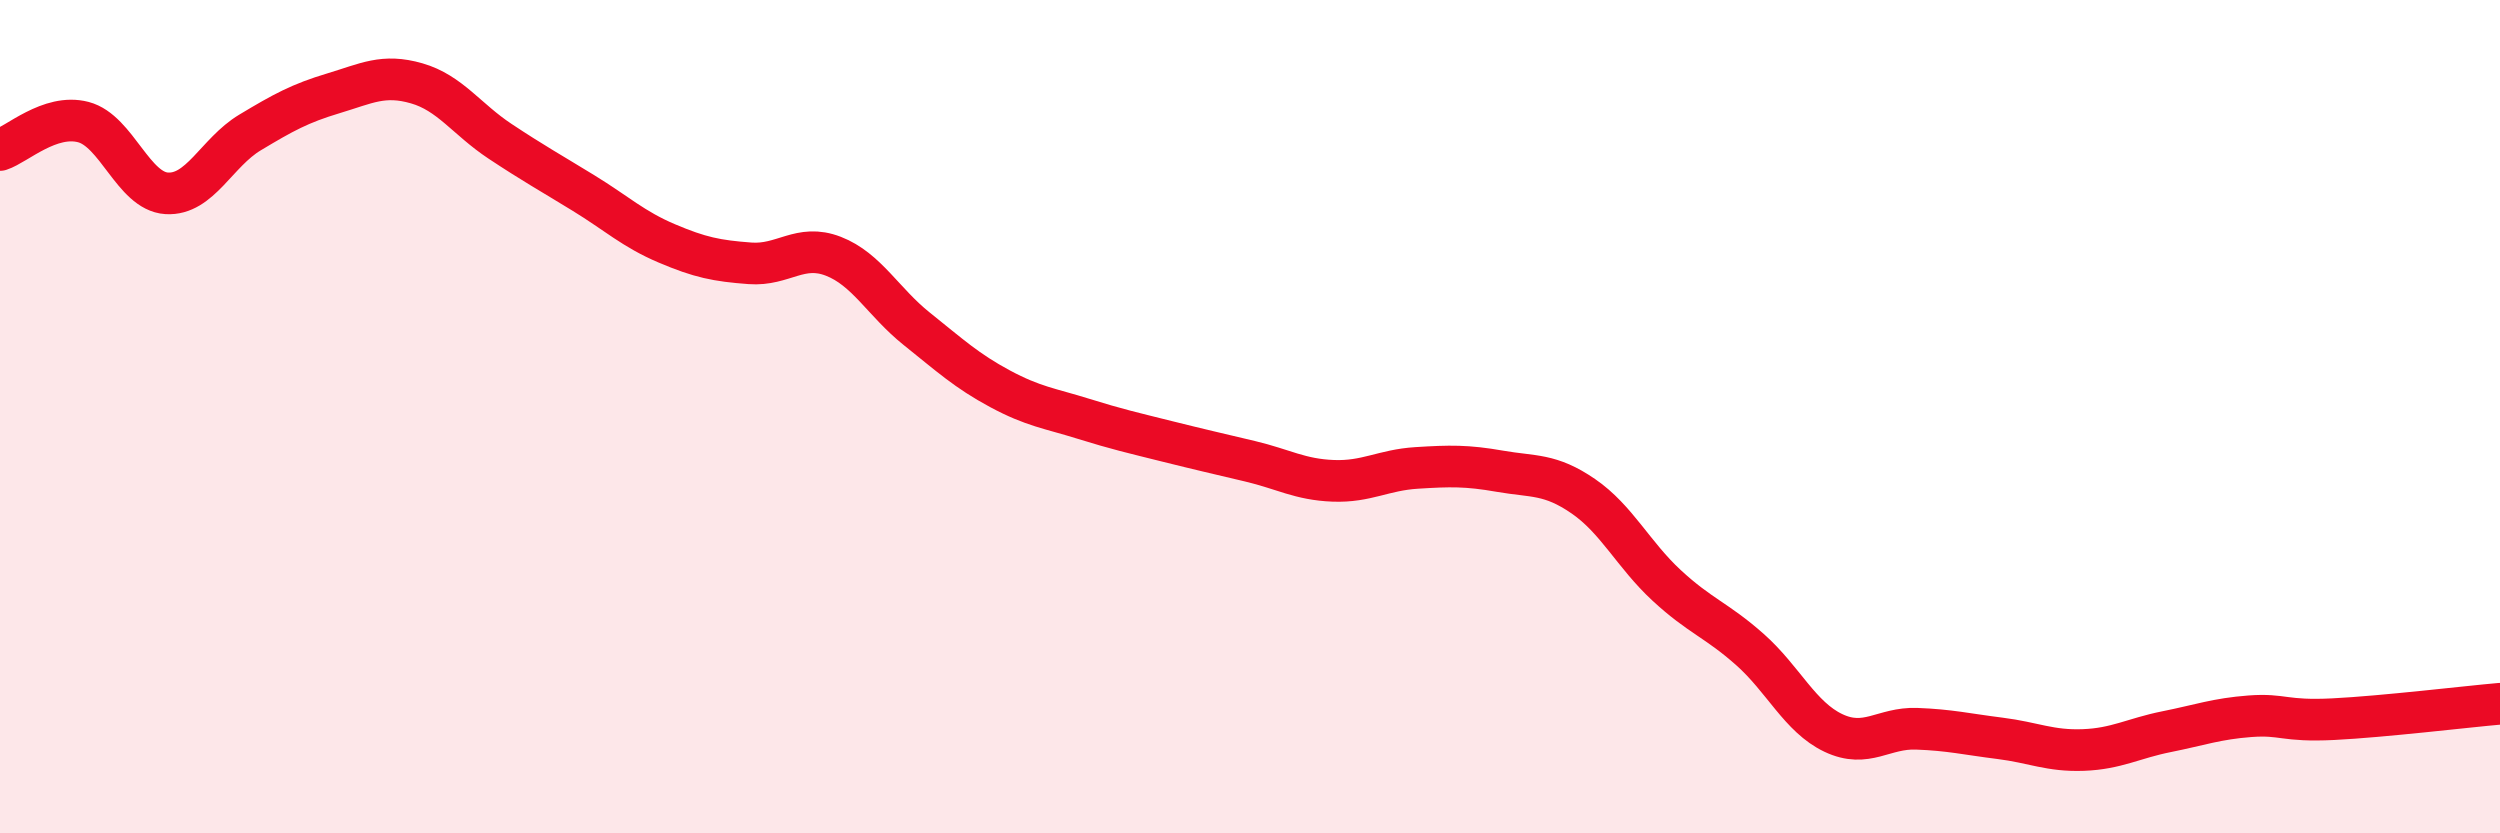 
    <svg width="60" height="20" viewBox="0 0 60 20" xmlns="http://www.w3.org/2000/svg">
      <path
        d="M 0,3.6 C 0.4,3.47 1.2,2.72 2,2.93 C 2.8,3.14 3.2,4.59 4,4.64 C 4.8,4.69 5.2,3.66 6,3.18 C 6.8,2.7 7.2,2.48 8,2.24 C 8.8,2 9.2,1.77 10,2 C 10.8,2.23 11.2,2.86 12,3.39 C 12.8,3.92 13.2,4.14 14,4.63 C 14.8,5.12 15.2,5.5 16,5.84 C 16.8,6.18 17.2,6.26 18,6.32 C 18.8,6.38 19.2,5.84 20,6.15 C 20.8,6.46 21.2,7.25 22,7.89 C 22.8,8.53 23.2,8.9 24,9.33 C 24.8,9.76 25.2,9.8 26,10.05 C 26.8,10.3 27.2,10.39 28,10.59 C 28.8,10.79 29.2,10.88 30,11.07 C 30.8,11.26 31.2,11.51 32,11.54 C 32.8,11.57 33.2,11.28 34,11.23 C 34.8,11.18 35.2,11.17 36,11.31 C 36.8,11.45 37.2,11.36 38,11.91 C 38.8,12.46 39.2,13.31 40,14.05 C 40.8,14.79 41.2,14.88 42,15.59 C 42.8,16.3 43.2,17.21 44,17.59 C 44.8,17.97 45.2,17.46 46,17.49 C 46.8,17.52 47.2,17.62 48,17.72 C 48.8,17.82 49.2,18.03 50,18 C 50.8,17.97 51.2,17.72 52,17.56 C 52.8,17.4 53.2,17.25 54,17.19 C 54.8,17.13 54.8,17.32 56,17.26 C 57.2,17.2 59.2,16.96 60,16.89L60 20L0 20Z"
        fill="#EB0A25"
        opacity="0.1"
        stroke-linecap="round"
        stroke-linejoin="round"
      />
      <path
        d="M 0,3.6 C 0.4,3.47 1.2,2.72 2,2.93 C 2.8,3.14 3.2,4.59 4,4.64 C 4.8,4.69 5.2,3.66 6,3.18 C 6.8,2.7 7.2,2.48 8,2.24 C 8.8,2 9.2,1.77 10,2 C 10.8,2.23 11.2,2.86 12,3.39 C 12.8,3.92 13.2,4.14 14,4.63 C 14.8,5.12 15.2,5.5 16,5.84 C 16.8,6.18 17.2,6.26 18,6.32 C 18.8,6.38 19.2,5.84 20,6.15 C 20.8,6.46 21.2,7.25 22,7.89 C 22.8,8.53 23.2,8.9 24,9.33 C 24.8,9.76 25.2,9.8 26,10.05 C 26.8,10.3 27.2,10.39 28,10.59 C 28.8,10.79 29.2,10.88 30,11.07 C 30.8,11.26 31.2,11.51 32,11.54 C 32.8,11.57 33.2,11.28 34,11.23 C 34.8,11.18 35.2,11.17 36,11.31 C 36.8,11.45 37.2,11.36 38,11.91 C 38.8,12.46 39.2,13.31 40,14.05 C 40.8,14.79 41.2,14.88 42,15.59 C 42.8,16.3 43.2,17.21 44,17.59 C 44.8,17.97 45.2,17.46 46,17.49 C 46.8,17.52 47.2,17.62 48,17.72 C 48.8,17.82 49.2,18.03 50,18 C 50.8,17.97 51.2,17.72 52,17.56 C 52.8,17.4 53.2,17.25 54,17.19 C 54.8,17.13 54.8,17.32 56,17.26 C 57.2,17.2 59.2,16.96 60,16.89"
        stroke="#EB0A25"
        stroke-width="1"
        fill="none"
        stroke-linecap="round"
        stroke-linejoin="round"
      />
    </svg>
  